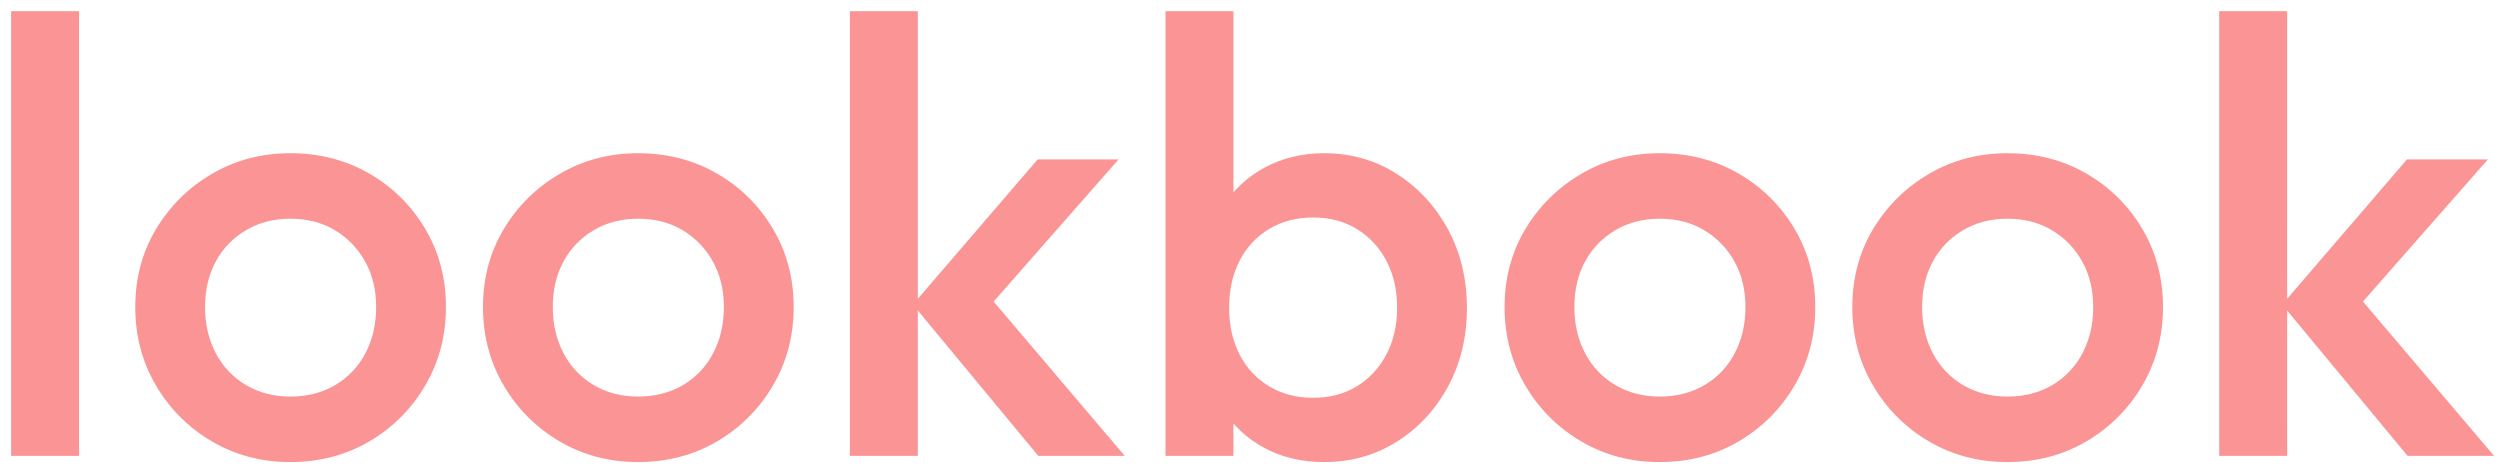 <svg width="170" height="32" xmlns="http://www.w3.org/2000/svg"><defs><clipPath id="a"><path d="M2002 0v2598H0V0h2002Z"/></clipPath><clipPath id="b"><path d="M4.62 0v30.24H0V0h4.62Z"/></clipPath><clipPath id="c"><path d="M10.542 0c1.988 0 3.78.462 5.376 1.386a10.411 10.411 0 0 1 3.801 3.759c.938 1.582 1.407 3.353 1.407 5.313 0 1.96-.469 3.738-1.407 5.334a10.525 10.525 0 0 1-3.801 3.801C14.322 20.531 12.53 21 10.542 21c-1.96 0-3.738-.469-5.334-1.407a10.525 10.525 0 0 1-3.801-3.801C.469 14.196 0 12.418 0 10.458c0-1.96.469-3.724 1.407-5.292a10.631 10.631 0 0 1 3.801-3.759C6.804.469 8.582 0 10.542 0Zm0 4.452c-1.12 0-2.121.259-3.003.777A5.448 5.448 0 0 0 5.481 7.35c-.49.896-.735 1.932-.735 3.108 0 1.176.245 2.226.735 3.15a5.375 5.375 0 0 0 2.058 2.163c.882.518 1.883.777 3.003.777 1.148 0 2.163-.259 3.045-.777a5.375 5.375 0 0 0 2.058-2.163c.49-.924.735-1.974.735-3.15s-.252-2.212-.756-3.108a5.65 5.65 0 0 0-2.058-2.121c-.868-.518-1.876-.777-3.024-.777Z"/></clipPath><clipPath id="d"><path d="M10.542 0c1.988 0 3.78.462 5.376 1.386a10.411 10.411 0 0 1 3.801 3.759c.938 1.582 1.407 3.353 1.407 5.313 0 1.96-.469 3.738-1.407 5.334a10.525 10.525 0 0 1-3.801 3.801C14.322 20.531 12.53 21 10.542 21c-1.96 0-3.738-.469-5.334-1.407a10.525 10.525 0 0 1-3.801-3.801C.469 14.196 0 12.418 0 10.458c0-1.96.469-3.724 1.407-5.292a10.631 10.631 0 0 1 3.801-3.759C6.804.469 8.582 0 10.542 0Zm0 4.452c-1.12 0-2.121.259-3.003.777A5.448 5.448 0 0 0 5.481 7.35c-.49.896-.735 1.932-.735 3.108 0 1.176.245 2.226.735 3.15a5.375 5.375 0 0 0 2.058 2.163c.882.518 1.883.777 3.003.777 1.148 0 2.163-.259 3.045-.777a5.375 5.375 0 0 0 2.058-2.163c.49-.924.735-1.974.735-3.15s-.252-2.212-.756-3.108a5.65 5.65 0 0 0-2.058-2.121c-.868-.518-1.876-.777-3.024-.777Z"/></clipPath><clipPath id="e"><path d="M4.62 0v19.559l8.148-9.479h5.502l-8.494 9.666L18.69 30.24h-5.88l-8.19-9.884v9.884H0V0h4.62Z"/></clipPath><clipPath id="f"><path d="M4.62 0v12.322l.028-.032a7.58 7.58 0 0 1 2.072-1.643c1.204-.658 2.562-.987 4.074-.987 1.82 0 3.465.469 4.935 1.407 1.47.938 2.632 2.198 3.486 3.78.854 1.582 1.281 3.367 1.281 5.355 0 1.96-.427 3.731-1.281 5.313-.854 1.582-2.016 2.835-3.486 3.759-1.47.924-3.115 1.386-4.935 1.386-1.54 0-2.912-.329-4.116-.987a7.506 7.506 0 0 1-1.843-1.402l-.215-.236v2.205H0V0h4.62Zm5.418 14.028c-1.12 0-2.114.259-2.982.777a5.276 5.276 0 0 0-2.016 2.163c-.476.924-.714 1.988-.714 3.192 0 1.204.238 2.268.714 3.192a5.276 5.276 0 0 0 2.016 2.163c.868.518 1.862.777 2.982.777s2.107-.259 2.961-.777c.854-.518 1.526-1.239 2.016-2.163.49-.924.735-1.988.735-3.192 0-1.204-.245-2.268-.735-3.192-.49-.924-1.162-1.645-2.016-2.163-.854-.518-1.841-.777-2.961-.777Z"/></clipPath><clipPath id="g"><path d="M10.542 0c1.988 0 3.78.462 5.376 1.386a10.411 10.411 0 0 1 3.801 3.759c.938 1.582 1.407 3.353 1.407 5.313 0 1.96-.469 3.738-1.407 5.334a10.525 10.525 0 0 1-3.801 3.801C14.322 20.531 12.53 21 10.542 21c-1.96 0-3.738-.469-5.334-1.407a10.525 10.525 0 0 1-3.801-3.801C.469 14.196 0 12.418 0 10.458c0-1.96.469-3.724 1.407-5.292a10.631 10.631 0 0 1 3.801-3.759C6.804.469 8.582 0 10.542 0Zm0 4.452c-1.12 0-2.121.259-3.003.777A5.448 5.448 0 0 0 5.481 7.35c-.49.896-.735 1.932-.735 3.108 0 1.176.245 2.226.735 3.15a5.375 5.375 0 0 0 2.058 2.163c.882.518 1.883.777 3.003.777 1.148 0 2.163-.259 3.045-.777a5.375 5.375 0 0 0 2.058-2.163c.49-.924.735-1.974.735-3.15s-.252-2.212-.756-3.108a5.65 5.65 0 0 0-2.058-2.121c-.868-.518-1.876-.777-3.024-.777Z"/></clipPath><clipPath id="h"><path d="M10.542 0c1.988 0 3.78.462 5.376 1.386a10.411 10.411 0 0 1 3.801 3.759c.938 1.582 1.407 3.353 1.407 5.313 0 1.96-.469 3.738-1.407 5.334a10.525 10.525 0 0 1-3.801 3.801C14.322 20.531 12.53 21 10.542 21c-1.96 0-3.738-.469-5.334-1.407a10.525 10.525 0 0 1-3.801-3.801C.469 14.196 0 12.418 0 10.458c0-1.96.469-3.724 1.407-5.292a10.631 10.631 0 0 1 3.801-3.759C6.804.469 8.582 0 10.542 0Zm0 4.452c-1.12 0-2.121.259-3.003.777A5.448 5.448 0 0 0 5.481 7.35c-.49.896-.735 1.932-.735 3.108 0 1.176.245 2.226.735 3.15a5.375 5.375 0 0 0 2.058 2.163c.882.518 1.883.777 3.003.777 1.148 0 2.163-.259 3.045-.777a5.375 5.375 0 0 0 2.058-2.163c.49-.924.735-1.974.735-3.15s-.252-2.212-.756-3.108a5.65 5.65 0 0 0-2.058-2.121c-.868-.518-1.876-.777-3.024-.777Z"/></clipPath><clipPath id="i"><path d="m4.62 0-.001 19.559 8.149-9.479h5.502l-8.495 9.666L18.69 30.24h-5.88l-8.191-9.885.001 9.885H0V0h4.62Z"/></clipPath></defs><g clip-path="url(#a)" transform="translate(-142 -107)"><g clip-path="url(#b)" transform="translate(142.756 107.76)"><path fill="#FB9494" d="M0 0h4.62v30.24H0V0z"/></g><g clip-path="url(#c)" transform="translate(151.198 117.42)"><path fill="#FB9494" d="M0 0h21.126v21H0V0z"/></g><g clip-path="url(#d)" transform="translate(174.844 117.42)"><path fill="#FB9494" d="M0 0h21.126v21H0V0z"/></g><g clip-path="url(#e)" transform="translate(199.792 107.76)"><path fill="#FB9494" d="M0 0h18.69v30.24H0V0z"/></g><g clip-path="url(#f)" transform="translate(221.254 107.76)"><path fill="#FB9494" d="M0 0h20.496v30.66H0V0z"/></g><g clip-path="url(#g)" transform="translate(244.312 117.42)"><path fill="#FB9494" d="M0 0h21.126v21H0V0z"/></g><g clip-path="url(#h)" transform="translate(267.958 117.42)"><path fill="#FB9494" d="M0 0h21.126v21H0V0z"/></g><g clip-path="url(#i)" transform="translate(292.906 107.76)"><path fill="#FB9494" d="M0 0h18.69v30.24H0V0z"/></g></g></svg>